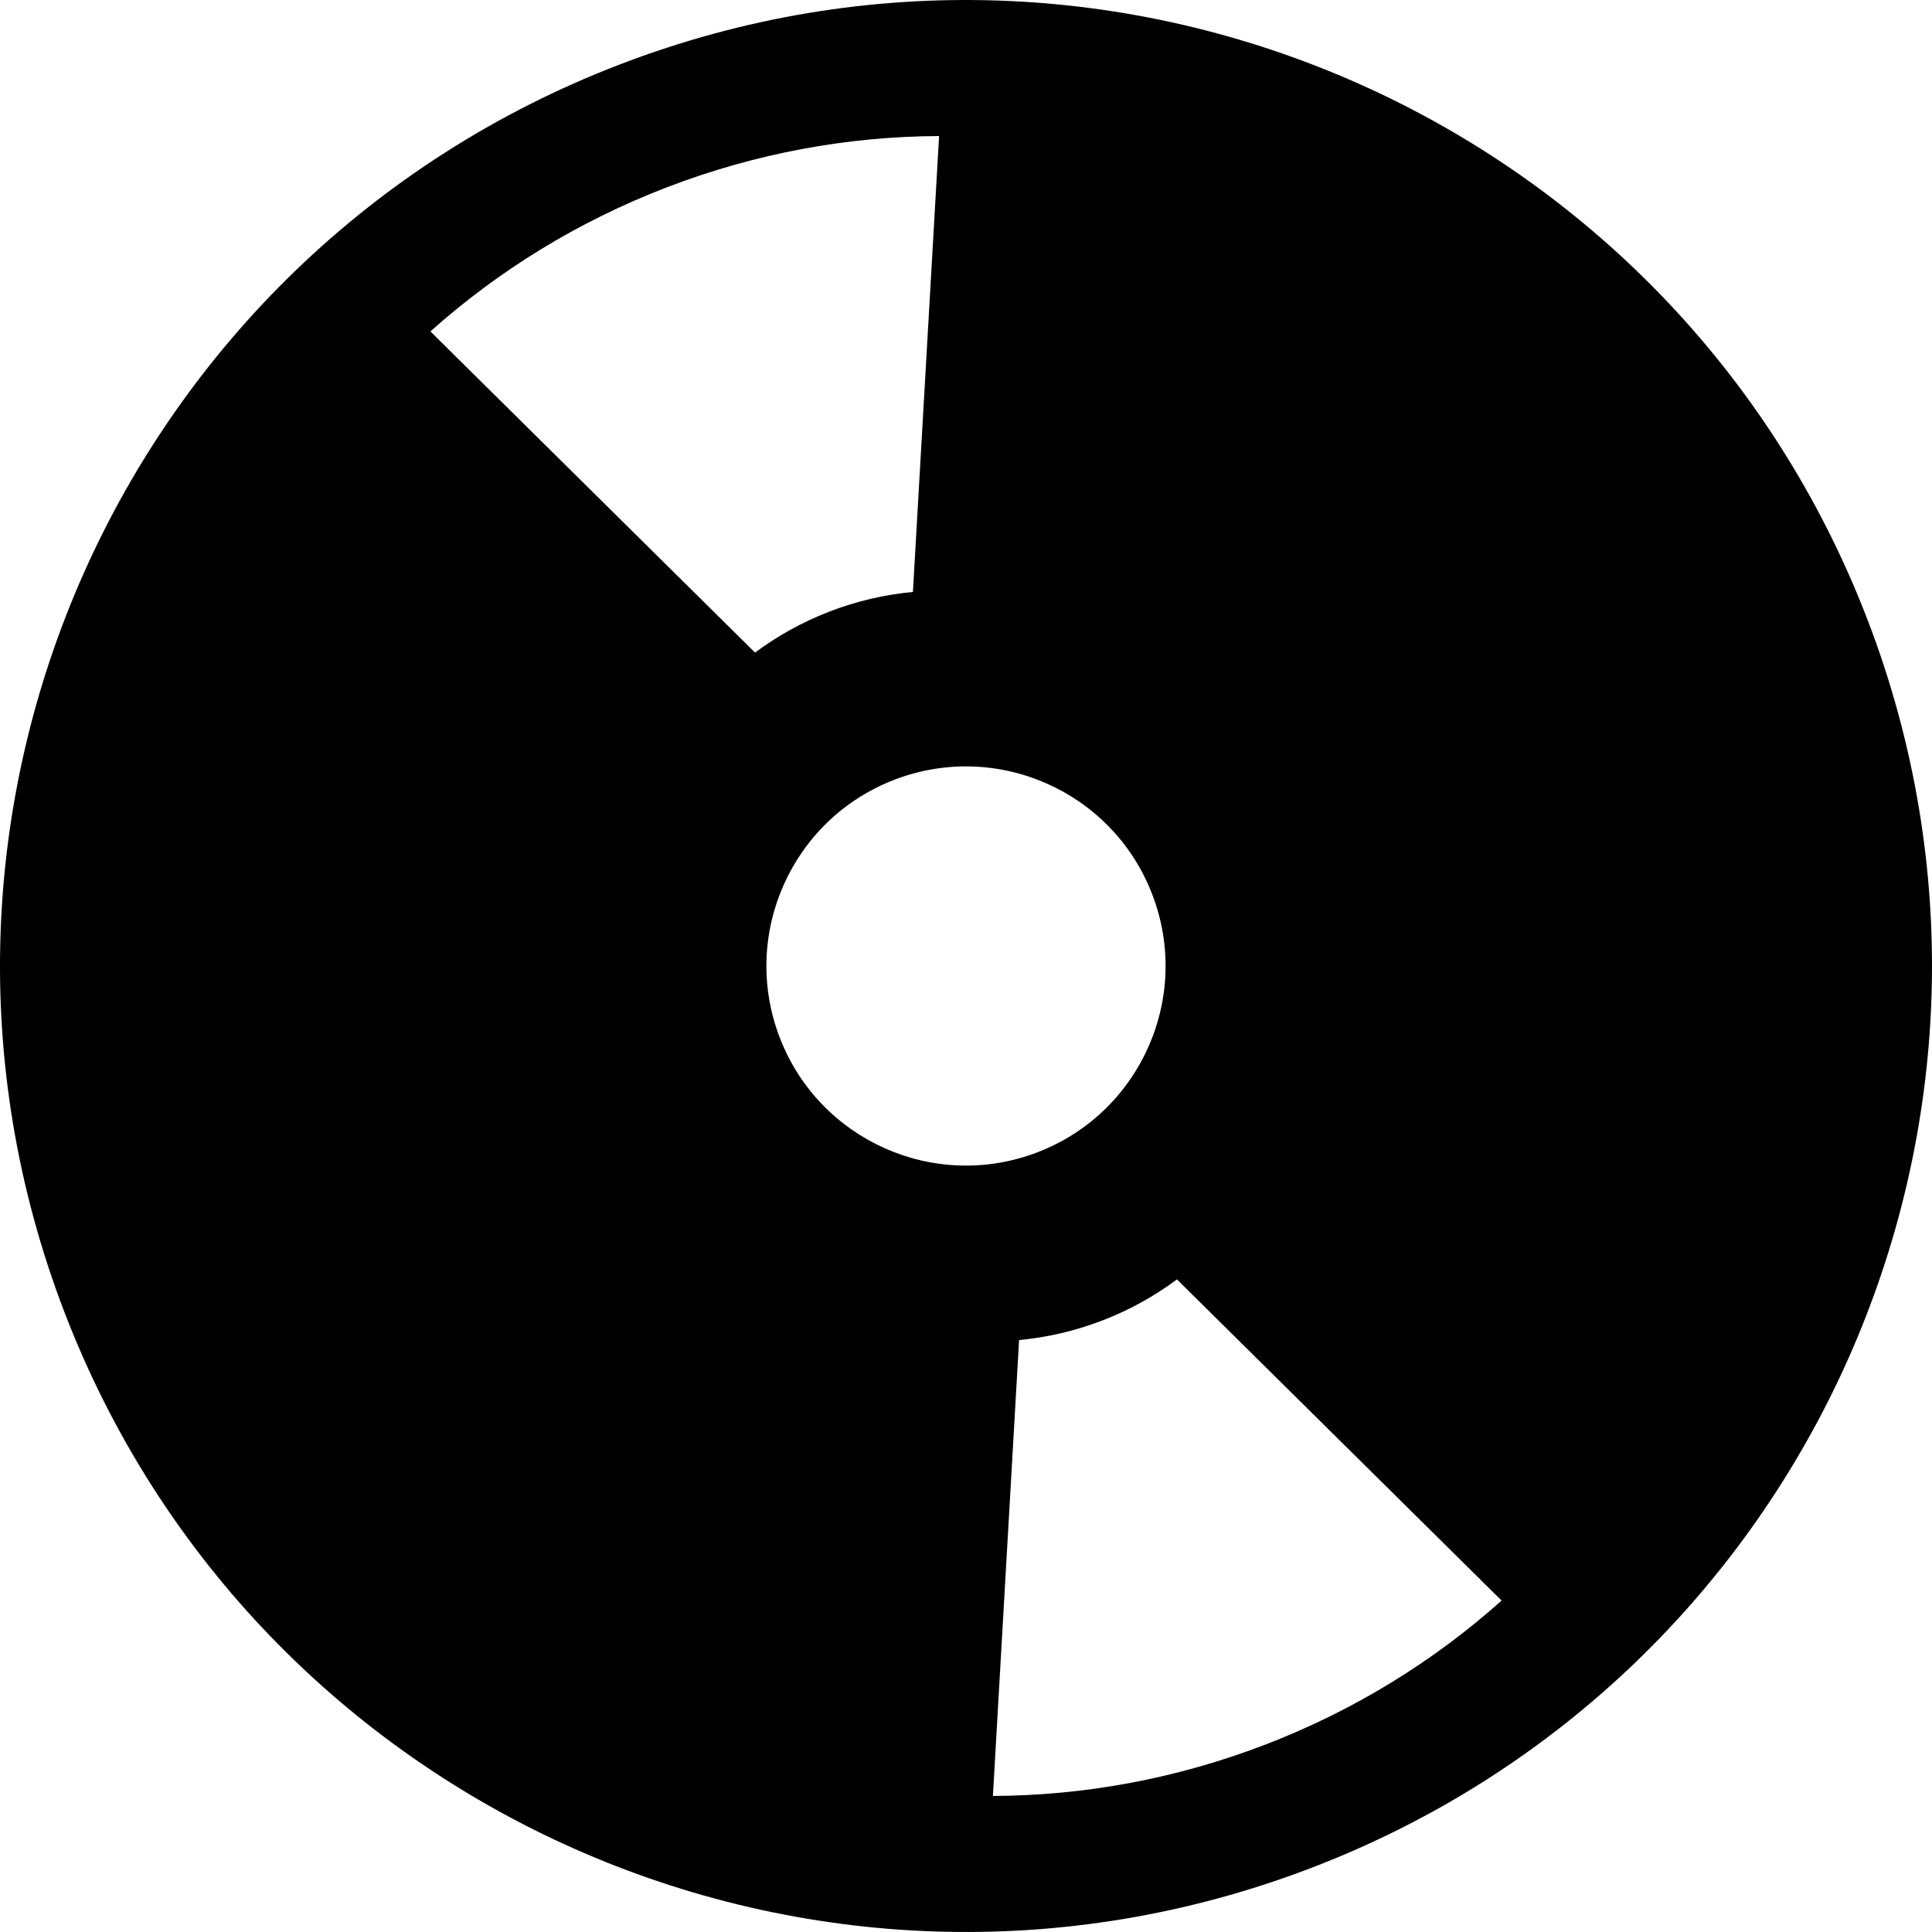 <?xml version="1.0" encoding="iso-8859-1"?>
<!-- Generator: Adobe Illustrator 16.0.0, SVG Export Plug-In . SVG Version: 6.00 Build 0)  -->
<!DOCTYPE svg PUBLIC "-//W3C//DTD SVG 1.1//EN" "http://www.w3.org/Graphics/SVG/1.1/DTD/svg11.dtd">
<svg version="1.1" id="Capa_1" xmlns="http://www.w3.org/2000/svg" xmlns:xlink="http://www.w3.org/1999/xlink" x="0px" y="0px"
	 width="489.432px" height="489.431px" viewBox="0 0 489.432 489.431" style="enable-background:new 0 0 489.432 489.431;"
	 xml:space="preserve">
<g>
	<path d="M473.1,156.999C424.653,30.865,283.131-32.113,156.999,16.333C30.865,64.777-32.113,206.3,16.332,332.432
		c48.446,126.133,189.968,189.111,316.101,140.667C458.565,424.653,521.544,283.131,473.1,156.999z M109.034,83.957
		c17.112-15.285,37.225-27.794,59.915-36.509c22.69-8.714,46.005-12.886,68.95-12.985l-6.63,115.494
		c-7.047,0.67-14.121,2.275-21.052,4.938c-6.932,2.663-13.261,6.204-18.946,10.424L109.034,83.957z M197.527,262.839
		c-10.01-26.061,3.002-55.302,29.064-65.313c26.061-10.009,55.302,3.003,65.312,29.064c10.012,26.062-3.002,55.303-29.062,65.313
		C236.778,301.914,207.537,288.901,197.527,262.839z M320.482,441.983c-22.688,8.716-46.005,12.887-68.95,12.985l6.632-115.494
		c7.047-0.67,14.119-2.274,21.051-4.938c6.932-2.662,13.261-6.204,18.945-10.424l82.237,81.36
		C363.285,420.76,343.172,433.269,320.482,441.983z"/>
</g>
<g>
</g>
<g>
</g>
<g>
</g>
<g>
</g>
<g>
</g>
<g>
</g>
<g>
</g>
<g>
</g>
<g>
</g>
<g>
</g>
<g>
</g>
<g>
</g>
<g>
</g>
<g>
</g>
<g>
</g>
</svg>
